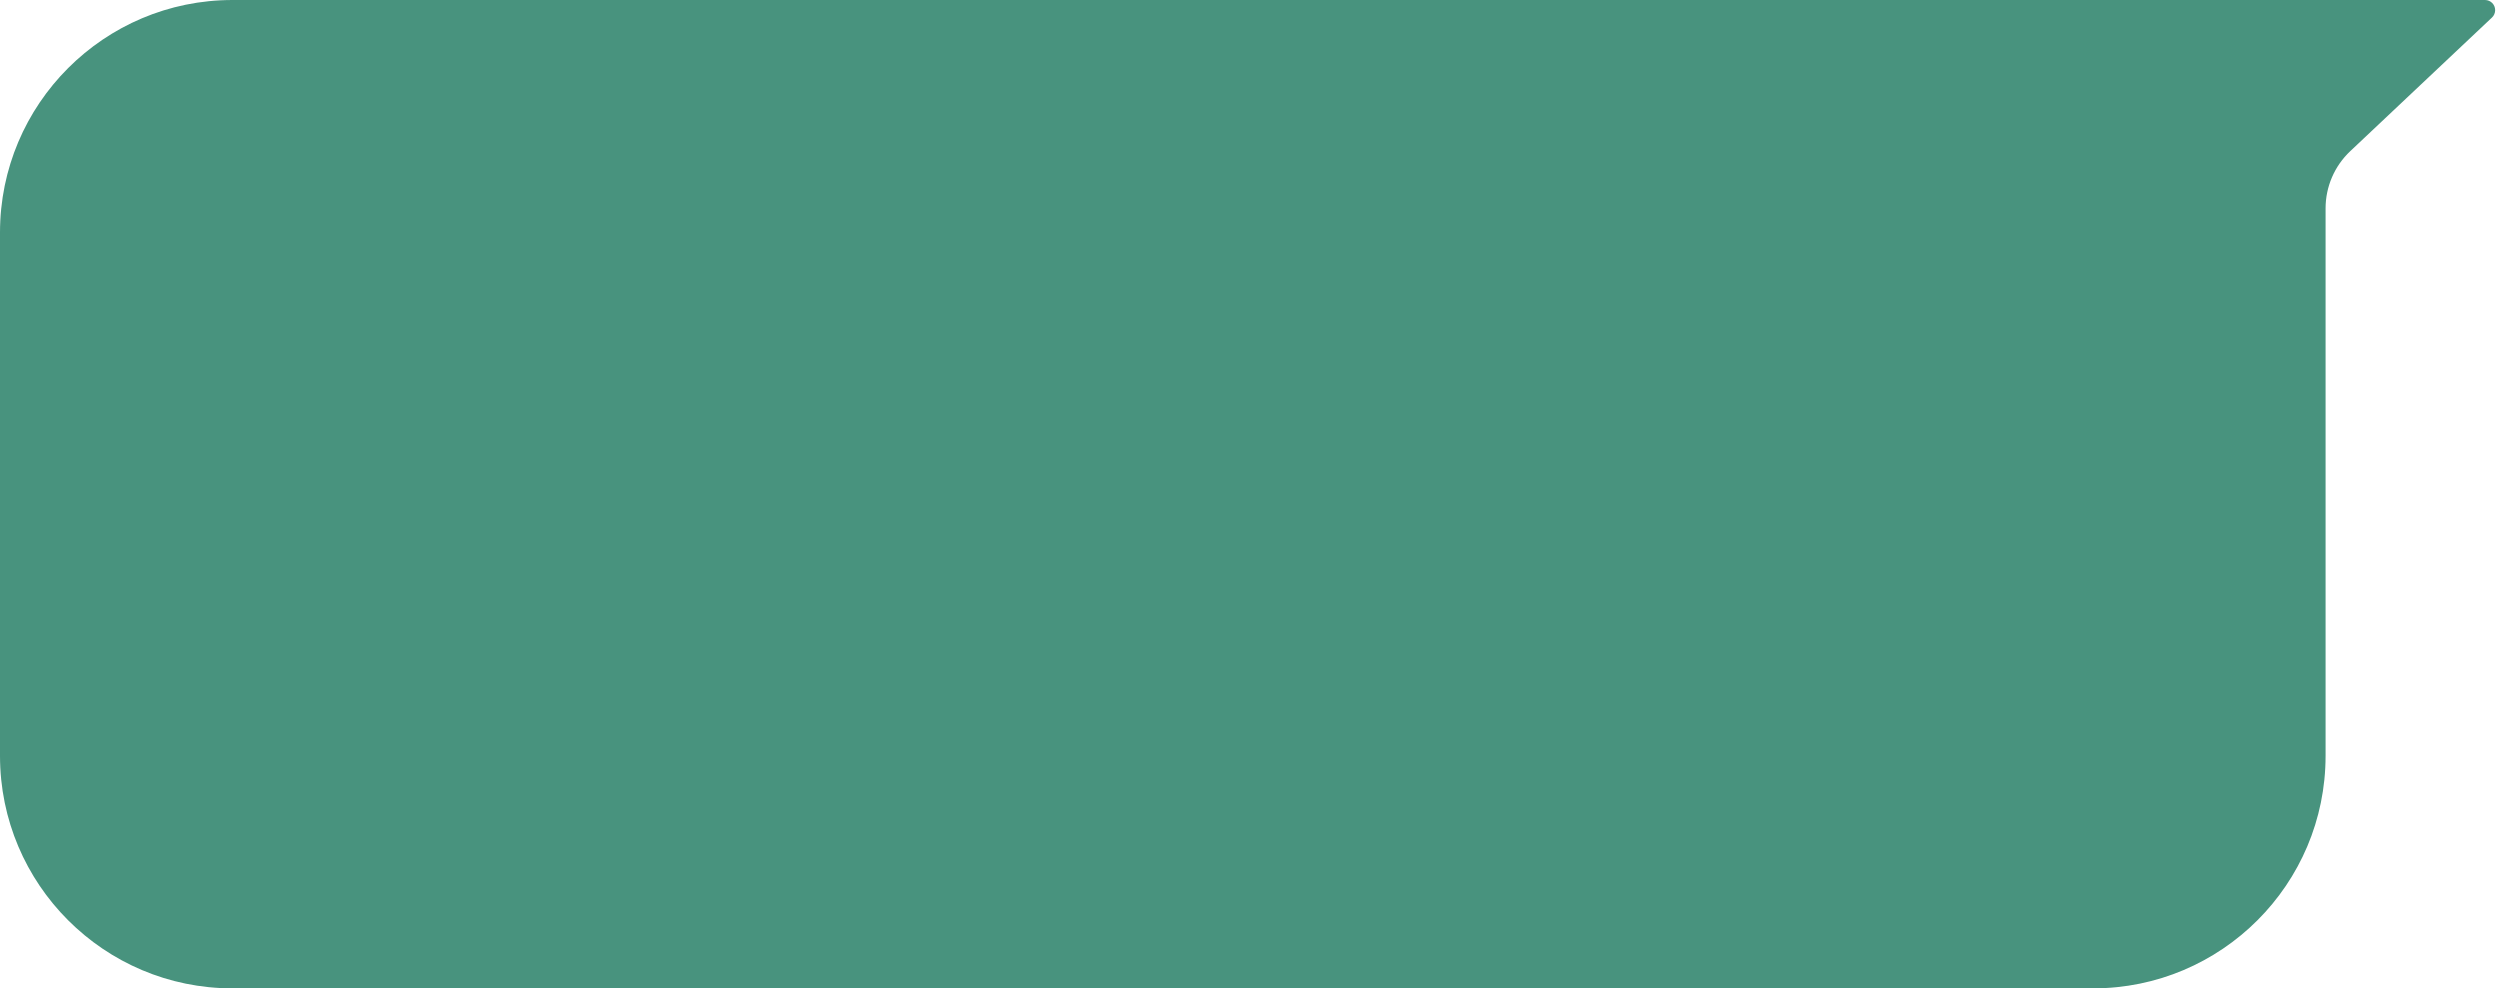 <svg width="258" height="102" viewBox="0 0 258 102" fill="none" xmlns="http://www.w3.org/2000/svg">
<path d="M0 24C0 10.745 10.745 0 24 0H256.452C257.031 0 257.5 0.469 257.5 1.048V1.048C257.5 1.336 257.381 1.612 257.171 1.81L242.547 15.599C240.921 17.131 240 19.266 240 21.5V21.5V78C240 91.255 229.255 102 216 102H24C10.745 102 0 91.255 0 78V24Z" fill="#48937e"/>
</svg>
